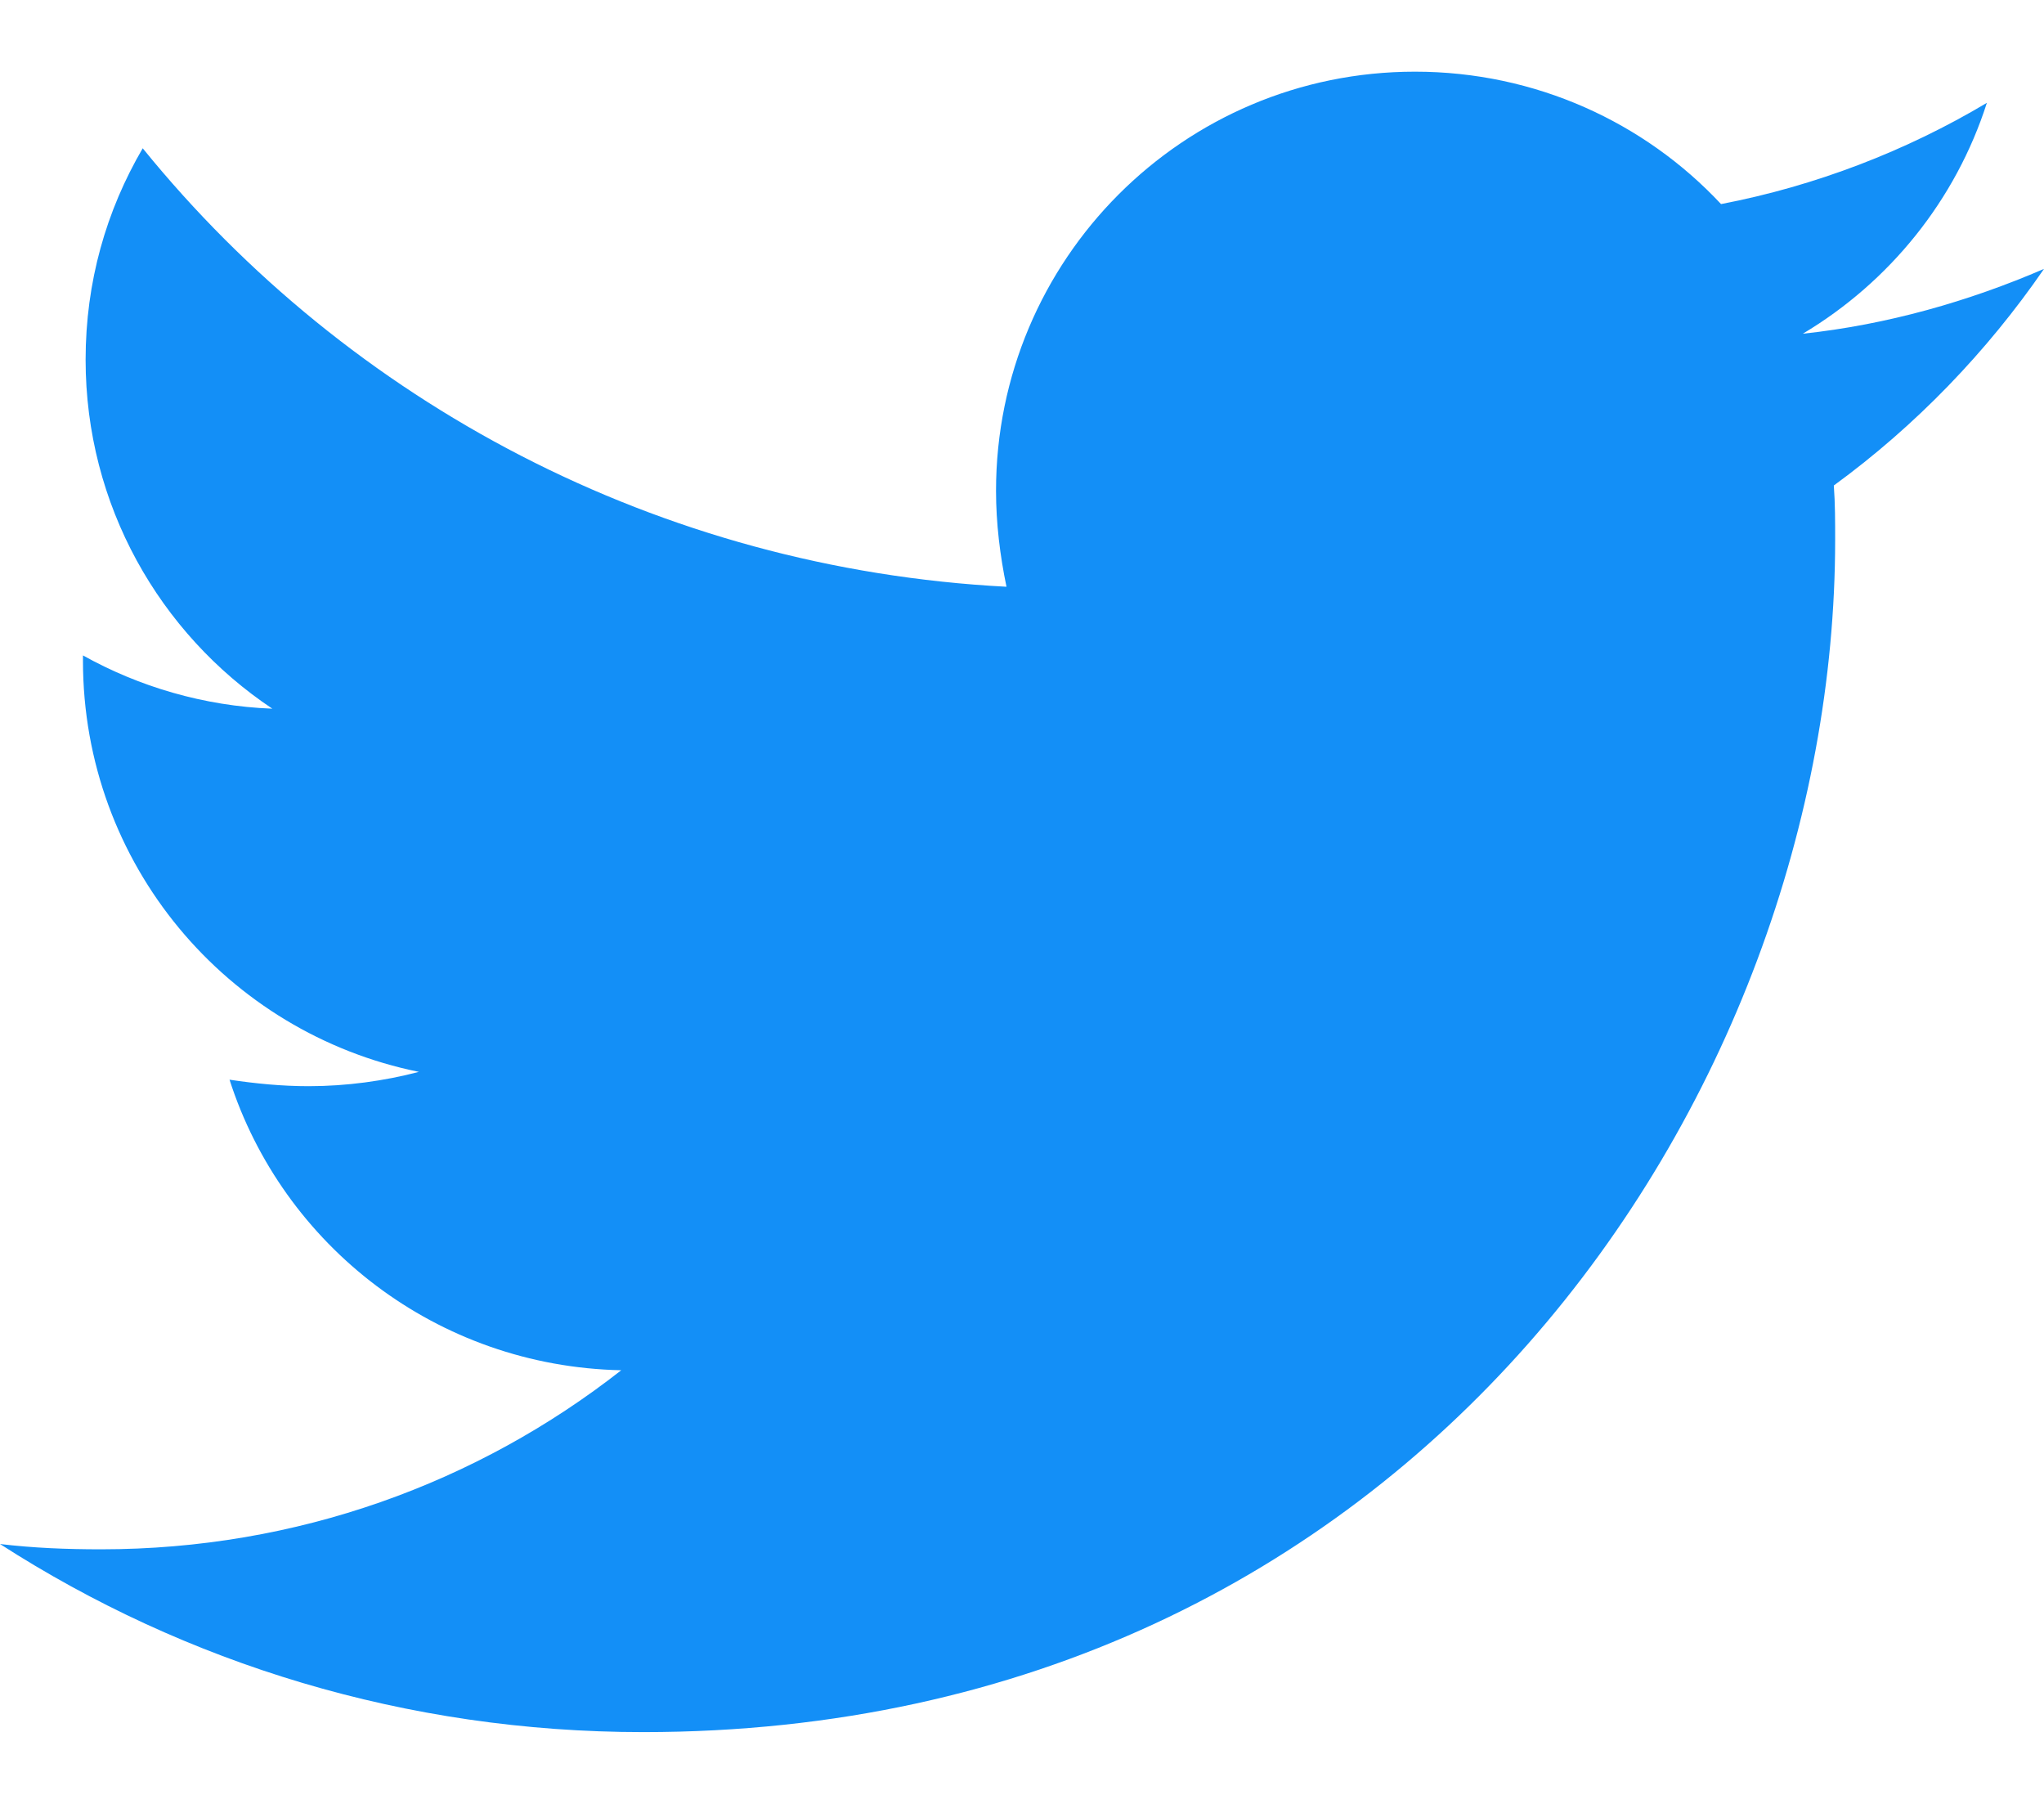 <svg width="17" height="15" viewBox="0 0 17 15" fill="none" xmlns="http://www.w3.org/2000/svg">
<path d="M15.252 4.037C15.263 4.188 15.263 4.339 15.263 4.49C15.263 9.096 11.758 14.403 5.35 14.403C3.376 14.403 1.543 13.832 0 12.839C0.28 12.872 0.55 12.883 0.841 12.883C2.47 12.883 3.97 12.332 5.167 11.394C3.635 11.362 2.352 10.358 1.909 8.978C2.125 9.01 2.341 9.032 2.567 9.032C2.88 9.032 3.193 8.989 3.484 8.913C1.888 8.589 0.69 7.187 0.69 5.494V5.45C1.154 5.709 1.694 5.871 2.265 5.893C1.327 5.267 0.712 4.199 0.712 2.991C0.712 2.344 0.884 1.751 1.187 1.233C2.902 3.347 5.48 4.728 8.371 4.879C8.317 4.62 8.284 4.35 8.284 4.081C8.284 2.16 9.838 0.596 11.768 0.596C12.771 0.596 13.678 1.017 14.314 1.697C15.101 1.546 15.857 1.254 16.525 0.855C16.266 1.664 15.716 2.344 14.994 2.775C15.695 2.7 16.374 2.506 17 2.236C16.525 2.926 15.932 3.541 15.252 4.037Z" fill="#138FF7"/>
</svg>
